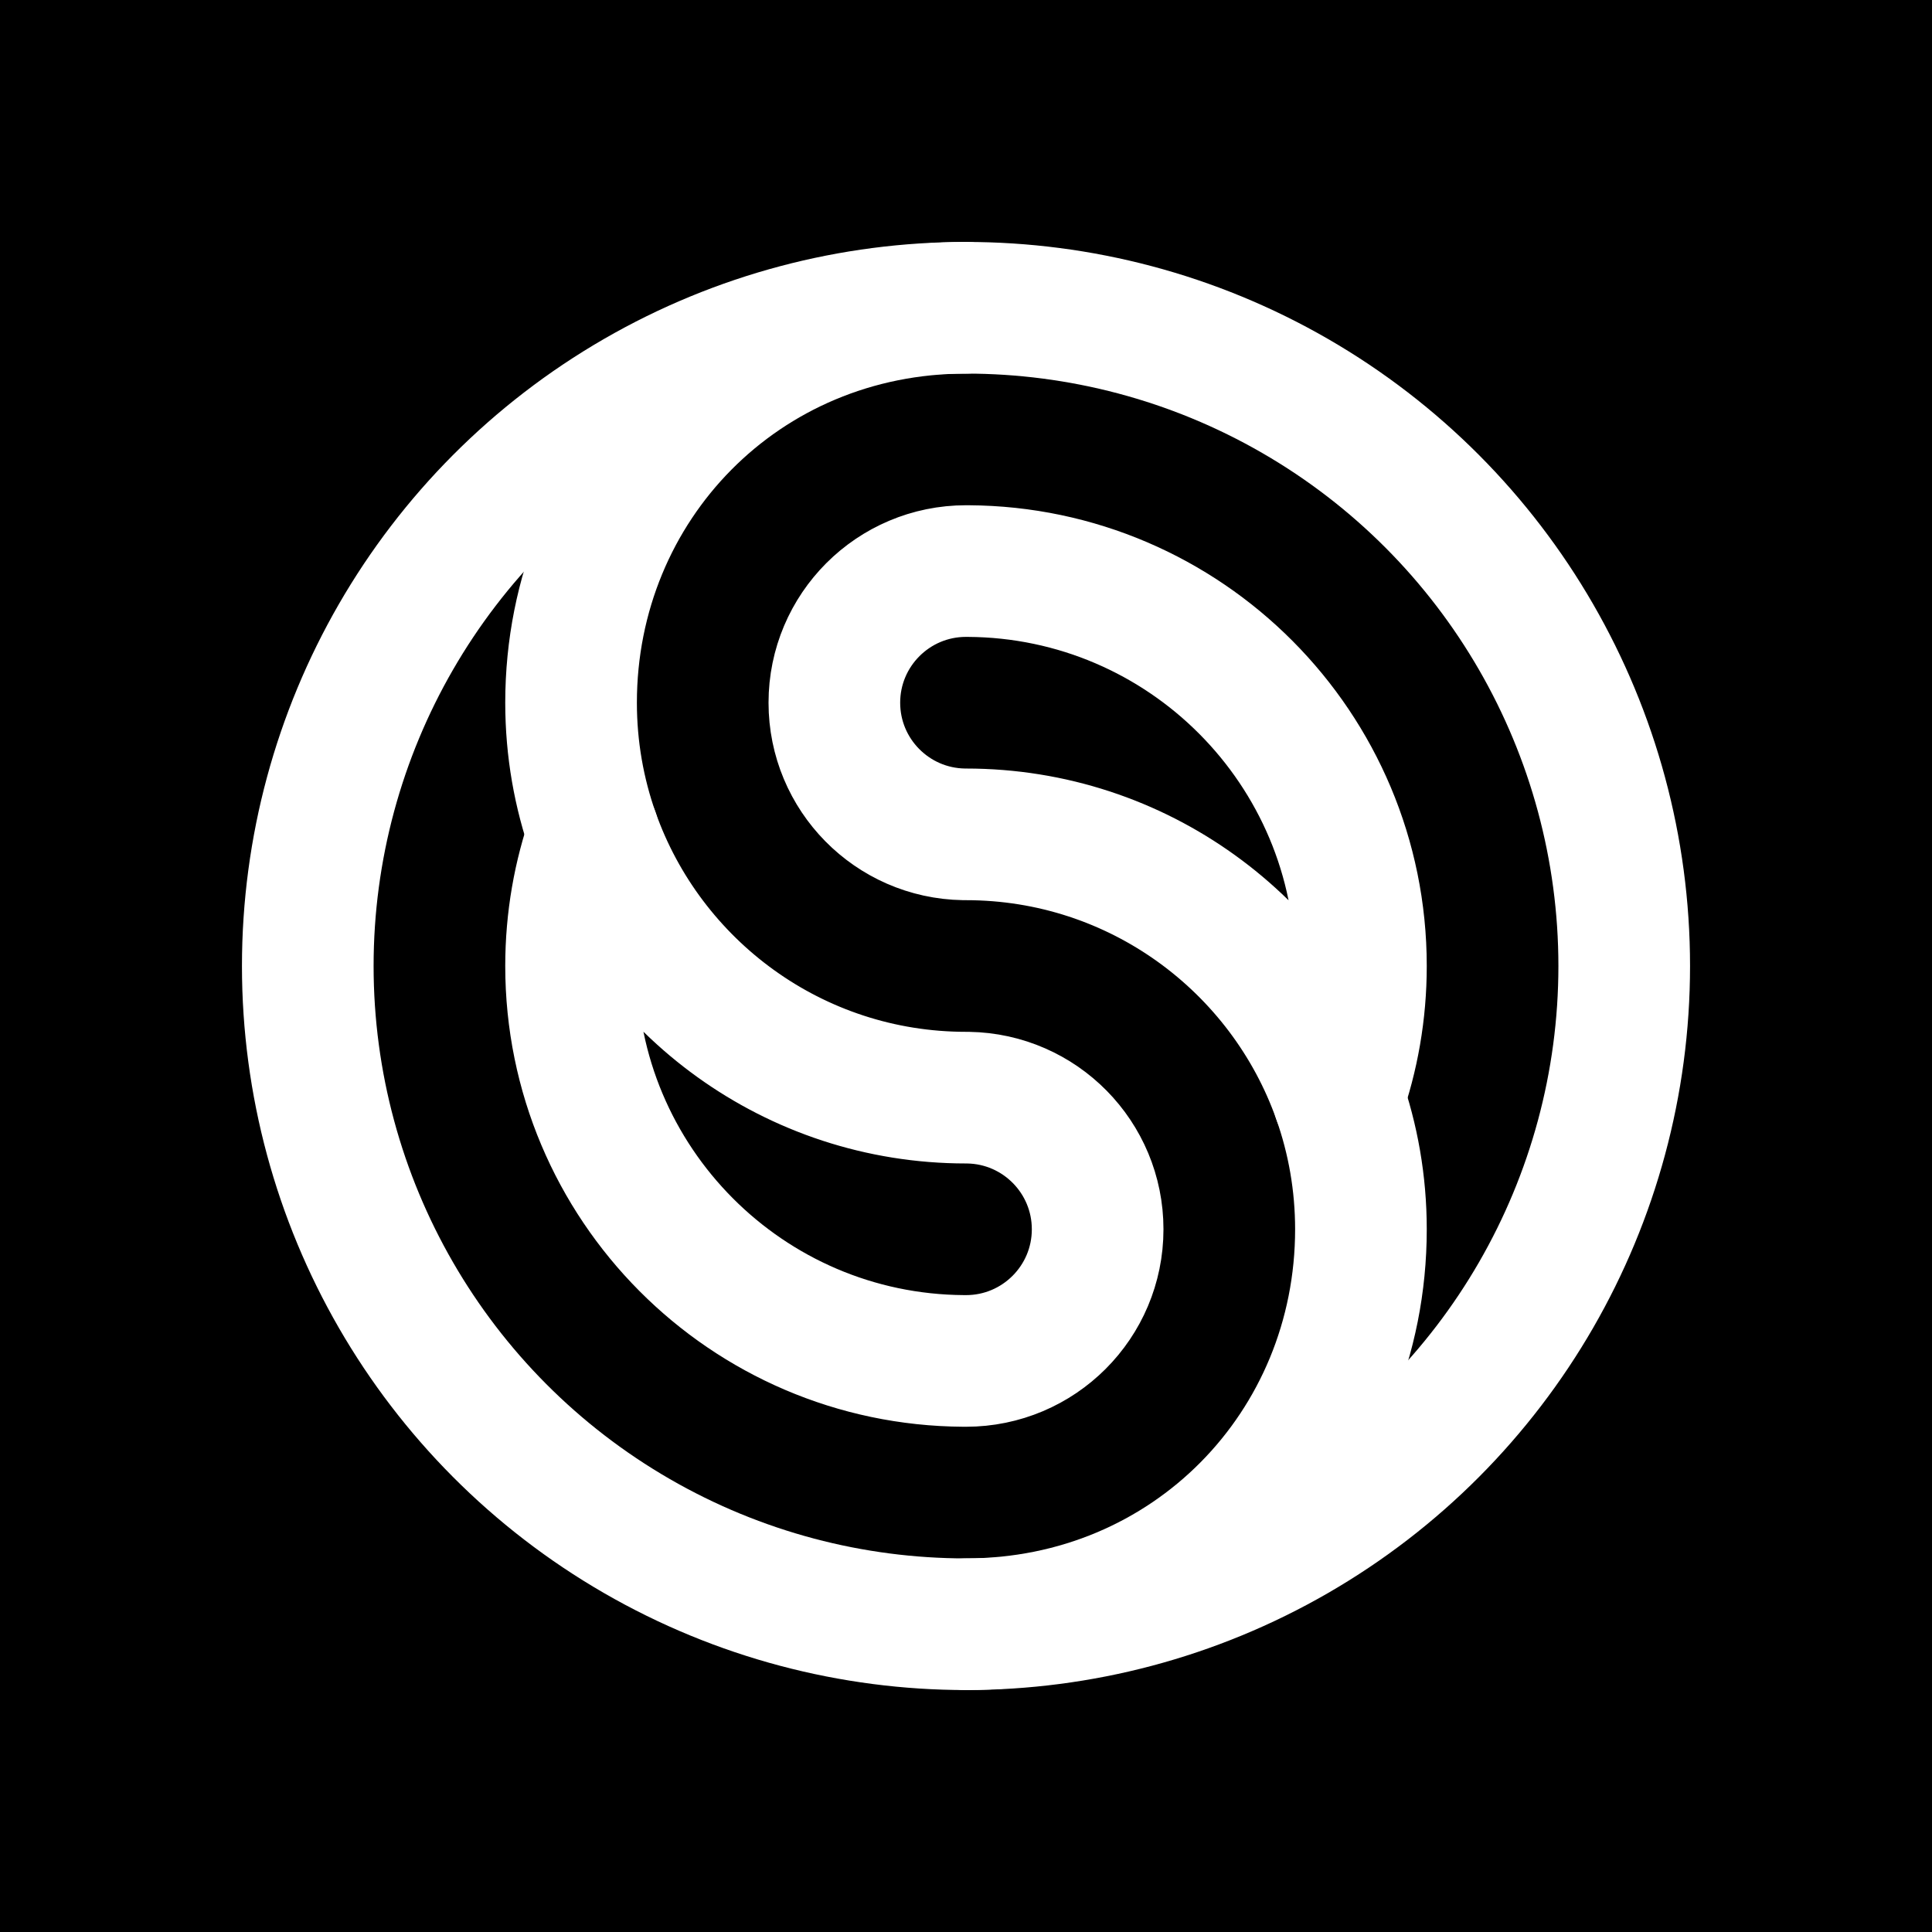 <?xml version="1.0" encoding="UTF-8"?>
<svg width="1600px" height="1600px" viewBox="0 0 1600 1600" version="1.1" xmlns="http://www.w3.org/2000/svg" xmlns:xlink="http://www.w3.org/1999/xlink" style="background: #000000;">
    <title>Default</title>
    <g id="Default" stroke="none" stroke-width="1" fill="none" fill-rule="evenodd">
        <rect fill="#000000" x="0" y="0" width="1600" height="1600"></rect>
        <g id="Ratios"></g>
        <g id="Media" transform="translate(254.888, 254.888)" stroke="#FFFFFF" stroke-linecap="round" stroke-linejoin="round" stroke-width="109.022">
            <g id="Isotipo" transform="translate(0, 0)">
                <circle id="Oval" cx="545.112" cy="545.112" r="545.112"></circle>
                <g id="Ying-Yang" transform="translate(218.045, 218.045)">
                    <path d="M325.264,218.03 C265.884,217.067 218.045,168.632 218.045,109.022 C218.045,48.811 266.856,0 327.067,0 C327.676,0 328.284,0.005 328.89,0.015 L328.892,0.005 C508.687,0.987 654.135,147.042 654.135,327.067 C654.135,365.295 647.576,401.991 635.523,436.092 C590.623,309.056 469.474,218.045 327.067,218.045 Z M328.87,436.104 C388.25,437.067 436.09,485.503 436.09,545.112 C436.09,605.324 387.279,654.135 327.067,654.135 C326.458,654.135 325.851,654.13 325.244,654.12 L325.242,654.13 C145.448,653.147 -5.68434189e-14,507.093 -5.68434189e-14,327.067 C-5.68434189e-14,288.839 6.558,252.143 18.612,218.042 C63.512,345.078 184.661,436.09 327.067,436.09 Z" id="YingYang"></path>
                </g>
                <g id="S" transform="translate(218.045, 0)">
                    <path d="M18.615,-5.68434189e-14 C6.56,34.103 5.68434189e-14,70.802 5.68434189e-14,109.033 C5.68434189e-14,289.667 141.729,436.1 327.067,436.1" id="Path" transform="translate(163.534, 218.05) scale(1, -1) translate(-163.534, -218.05)"></path>
                    <path d="M345.682,654.124 C333.627,688.227 327.067,724.926 327.067,763.157 C327.067,943.791 468.796,1090.224 654.135,1090.224" id="Path" transform="translate(490.601, 872.174) scale(-1, 1) translate(-490.601, -872.174)"></path>
                </g>
            </g>
        </g>
    </g>
</svg>
